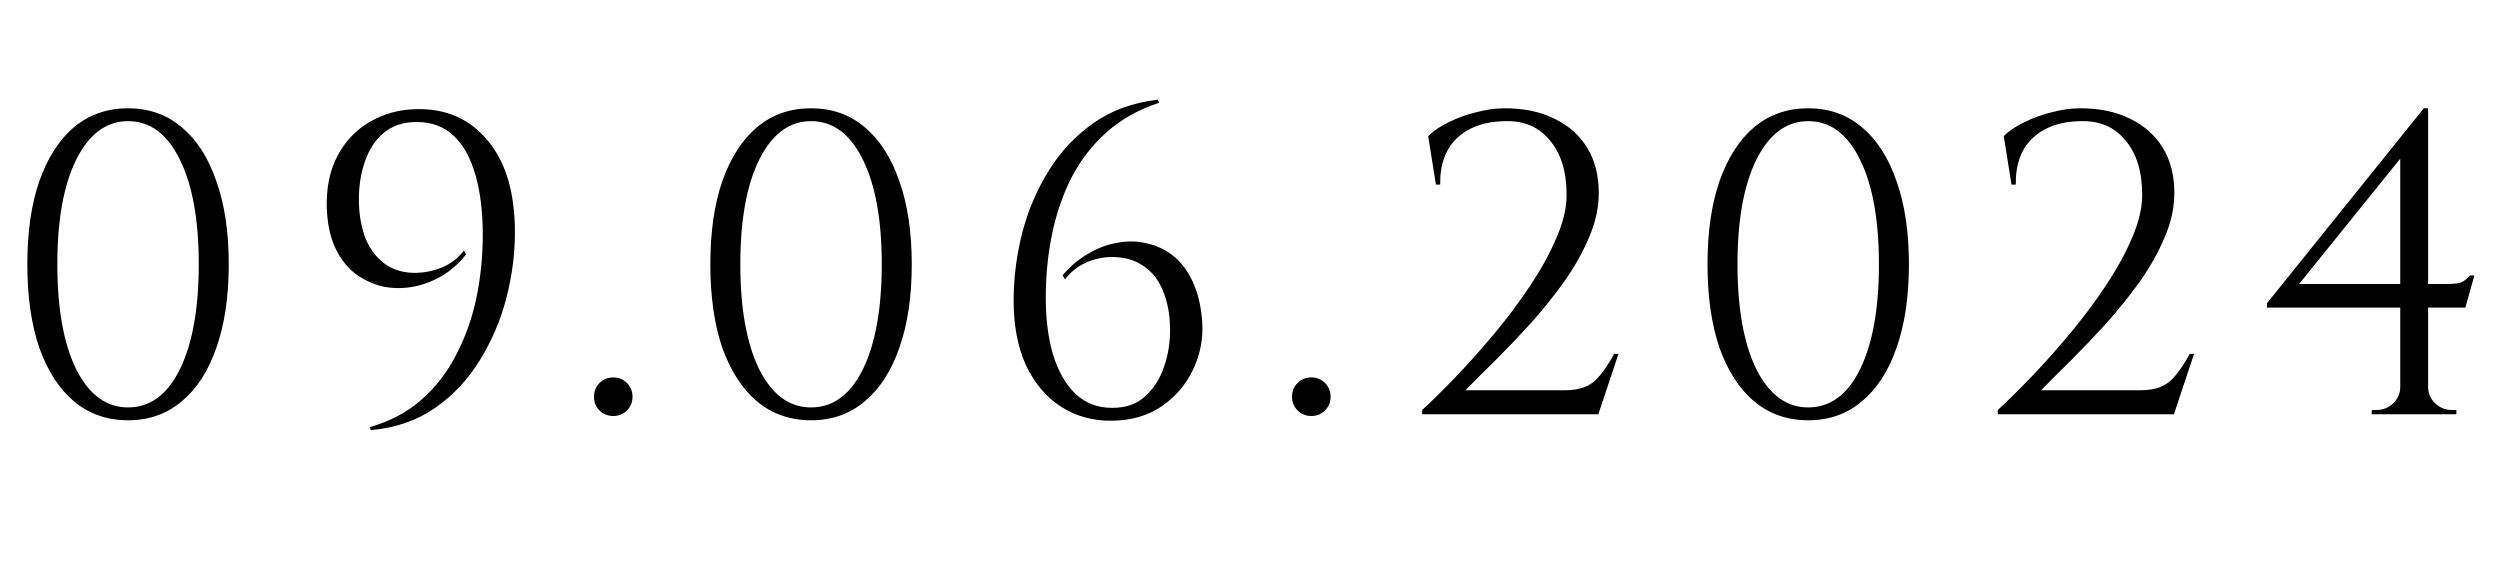 <?xml version="1.0" encoding="UTF-8"?> <svg xmlns="http://www.w3.org/2000/svg" width="175" height="40" viewBox="0 0 175 40" fill="none"><path d="M8.963 7.58C10.423 7.58 11.673 8.02 12.713 8.9C13.773 9.78 14.583 11.04 15.143 12.68C15.723 14.3 16.013 16.24 16.013 18.5C16.013 20.76 15.723 22.71 15.143 24.35C14.583 25.97 13.773 27.22 12.713 28.1C11.673 28.98 10.423 29.42 8.963 29.42C7.503 29.42 6.243 28.98 5.183 28.1C4.143 27.22 3.333 25.97 2.753 24.35C2.193 22.71 1.913 20.76 1.913 18.5C1.913 16.24 2.193 14.3 2.753 12.68C3.333 11.04 4.143 9.78 5.183 8.9C6.243 8.02 7.503 7.58 8.963 7.58ZM8.963 8.48C7.443 8.48 6.233 9.38 5.333 11.18C4.453 12.96 4.013 15.4 4.013 18.5C4.013 21.6 4.453 24.05 5.333 25.85C6.233 27.63 7.443 28.52 8.963 28.52C10.503 28.52 11.713 27.63 12.593 25.85C13.473 24.05 13.913 21.6 13.913 18.5C13.913 15.4 13.473 12.96 12.593 11.18C11.713 9.38 10.503 8.48 8.963 8.48ZM25.964 30.11L25.874 29.9C27.294 29.5 28.504 28.86 29.504 27.98C30.504 27.1 31.314 26.05 31.934 24.83C32.574 23.61 33.044 22.29 33.344 20.87C33.644 19.43 33.794 17.96 33.794 16.46C33.794 14.84 33.624 13.44 33.284 12.26C32.944 11.06 32.434 10.14 31.754 9.5C31.074 8.86 30.214 8.54 29.174 8.54C28.234 8.54 27.454 8.8 26.834 9.32C26.234 9.84 25.794 10.53 25.514 11.39C25.234 12.23 25.104 13.15 25.124 14.15C25.144 15.11 25.304 15.97 25.604 16.73C25.924 17.49 26.384 18.08 26.984 18.5C27.584 18.92 28.314 19.12 29.174 19.1C29.794 19.08 30.394 18.95 30.974 18.71C31.574 18.45 32.074 18.06 32.474 17.54L32.624 17.81C32.124 18.45 31.544 18.96 30.884 19.34C30.224 19.72 29.534 19.97 28.814 20.09C28.094 20.21 27.384 20.19 26.684 20.03C26.004 19.85 25.374 19.54 24.794 19.1C24.234 18.64 23.784 18.04 23.444 17.3C23.104 16.54 22.914 15.63 22.874 14.57C22.834 13.15 23.084 11.93 23.624 10.91C24.164 9.89 24.914 9.1 25.874 8.54C26.854 7.96 27.954 7.66 29.174 7.64C31.254 7.6 32.914 8.34 34.154 9.86C35.414 11.36 36.044 13.5 36.044 16.28C36.044 17.78 35.844 19.31 35.444 20.87C35.044 22.41 34.424 23.86 33.584 25.22C32.764 26.56 31.724 27.67 30.464 28.55C29.204 29.43 27.704 29.95 25.964 30.11ZM42.927 29.12C42.547 29.12 42.227 28.99 41.967 28.73C41.707 28.47 41.577 28.15 41.577 27.77C41.577 27.39 41.707 27.07 41.967 26.81C42.227 26.55 42.547 26.42 42.927 26.42C43.307 26.42 43.627 26.55 43.887 26.81C44.147 27.07 44.277 27.39 44.277 27.77C44.277 28.15 44.147 28.47 43.887 28.73C43.627 28.99 43.307 29.12 42.927 29.12ZM56.773 7.58C58.233 7.58 59.483 8.02 60.523 8.9C61.583 9.78 62.393 11.04 62.953 12.68C63.533 14.3 63.823 16.24 63.823 18.5C63.823 20.76 63.533 22.71 62.953 24.35C62.393 25.97 61.583 27.22 60.523 28.1C59.483 28.98 58.233 29.42 56.773 29.42C55.313 29.42 54.053 28.98 52.993 28.1C51.953 27.22 51.143 25.97 50.563 24.35C50.003 22.71 49.723 20.76 49.723 18.5C49.723 16.24 50.003 14.3 50.563 12.68C51.143 11.04 51.953 9.78 52.993 8.9C54.053 8.02 55.313 7.58 56.773 7.58ZM56.773 8.48C55.253 8.48 54.043 9.38 53.143 11.18C52.263 12.96 51.823 15.4 51.823 18.5C51.823 21.6 52.263 24.05 53.143 25.85C54.043 27.63 55.253 28.52 56.773 28.52C58.313 28.52 59.523 27.63 60.403 25.85C61.283 24.05 61.723 21.6 61.723 18.5C61.723 15.4 61.283 12.96 60.403 11.18C59.523 9.38 58.313 8.48 56.773 8.48ZM81.034 6.98L81.154 7.19C79.734 7.65 78.514 8.33 77.494 9.23C76.494 10.11 75.674 11.16 75.034 12.38C74.414 13.58 73.954 14.9 73.654 16.34C73.354 17.78 73.204 19.28 73.204 20.84C73.204 22.34 73.374 23.67 73.714 24.83C74.074 25.99 74.594 26.9 75.274 27.56C75.974 28.22 76.834 28.55 77.854 28.55C78.814 28.55 79.584 28.28 80.164 27.74C80.764 27.2 81.204 26.51 81.484 25.67C81.784 24.81 81.924 23.9 81.904 22.94C81.884 21.94 81.714 21.07 81.394 20.33C81.094 19.59 80.644 19.02 80.044 18.62C79.444 18.2 78.714 17.99 77.854 17.99C77.234 17.99 76.624 18.12 76.024 18.38C75.444 18.64 74.954 19.03 74.554 19.55L74.374 19.28C74.894 18.66 75.484 18.16 76.144 17.78C76.804 17.38 77.484 17.12 78.184 17C78.904 16.86 79.594 16.87 80.254 17.03C80.934 17.17 81.554 17.46 82.114 17.9C82.674 18.34 83.134 18.95 83.494 19.73C83.854 20.49 84.074 21.42 84.154 22.52C84.234 23.68 84.024 24.79 83.524 25.85C83.044 26.89 82.314 27.75 81.334 28.43C80.374 29.09 79.214 29.43 77.854 29.45C76.514 29.47 75.314 29.14 74.254 28.46C73.214 27.78 72.394 26.8 71.794 25.52C71.214 24.22 70.934 22.66 70.954 20.84C70.974 19.28 71.184 17.73 71.584 16.19C72.004 14.63 72.624 13.2 73.444 11.9C74.264 10.58 75.304 9.48 76.564 8.6C77.824 7.72 79.314 7.18 81.034 6.98ZM91.791 29.12C91.411 29.12 91.091 28.99 90.831 28.73C90.571 28.47 90.441 28.15 90.441 27.77C90.441 27.39 90.571 27.07 90.831 26.81C91.091 26.55 91.411 26.42 91.791 26.42C92.171 26.42 92.491 26.55 92.751 26.81C93.011 27.07 93.141 27.39 93.141 27.77C93.141 28.15 93.011 28.47 92.751 28.73C92.491 28.99 92.171 29.12 91.791 29.12ZM100.513 12.92L99.973 9.53C100.353 9.15 100.843 8.82 101.443 8.54C102.043 8.24 102.683 8.01 103.363 7.85C104.043 7.67 104.703 7.58 105.343 7.58C106.663 7.58 107.813 7.82 108.793 8.3C109.793 8.78 110.563 9.46 111.103 10.34C111.643 11.22 111.913 12.28 111.913 13.52C111.913 14.54 111.683 15.58 111.223 16.64C110.783 17.68 110.203 18.71 109.483 19.73C108.763 20.73 107.983 21.7 107.143 22.64C106.303 23.56 105.483 24.42 104.683 25.22C103.883 26 103.183 26.7 102.583 27.32H109.483C110.083 27.32 110.573 27.24 110.953 27.08C111.353 26.92 111.703 26.65 112.003 26.27C112.323 25.89 112.653 25.39 112.993 24.77H113.293L111.883 29H99.553V28.7C100.253 28.06 101.043 27.28 101.923 26.36C102.823 25.42 103.723 24.41 104.623 23.33C105.523 22.25 106.353 21.14 107.113 20C107.873 18.86 108.483 17.75 108.943 16.67C109.423 15.57 109.663 14.56 109.663 13.64C109.663 12.02 109.273 10.75 108.493 9.83C107.733 8.89 106.683 8.44 105.343 8.48C103.943 8.5 102.833 8.89 102.013 9.65C101.193 10.41 100.793 11.5 100.813 12.92H100.513ZM126.575 7.58C128.035 7.58 129.285 8.02 130.325 8.9C131.385 9.78 132.195 11.04 132.755 12.68C133.335 14.3 133.625 16.24 133.625 18.5C133.625 20.76 133.335 22.71 132.755 24.35C132.195 25.97 131.385 27.22 130.325 28.1C129.285 28.98 128.035 29.42 126.575 29.42C125.115 29.42 123.855 28.98 122.795 28.1C121.755 27.22 120.945 25.97 120.365 24.35C119.805 22.71 119.525 20.76 119.525 18.5C119.525 16.24 119.805 14.3 120.365 12.68C120.945 11.04 121.755 9.78 122.795 8.9C123.855 8.02 125.115 7.58 126.575 7.58ZM126.575 8.48C125.055 8.48 123.845 9.38 122.945 11.18C122.065 12.96 121.625 15.4 121.625 18.5C121.625 21.6 122.065 24.05 122.945 25.85C123.845 27.63 125.055 28.52 126.575 28.52C128.115 28.52 129.325 27.63 130.205 25.85C131.085 24.05 131.525 21.6 131.525 18.5C131.525 15.4 131.085 12.96 130.205 11.18C129.325 9.38 128.115 8.48 126.575 8.48ZM140.804 12.92L140.264 9.53C140.644 9.15 141.134 8.82 141.734 8.54C142.334 8.24 142.974 8.01 143.654 7.85C144.334 7.67 144.994 7.58 145.634 7.58C146.954 7.58 148.104 7.82 149.084 8.3C150.084 8.78 150.854 9.46 151.394 10.34C151.934 11.22 152.204 12.28 152.204 13.52C152.204 14.54 151.974 15.58 151.514 16.64C151.074 17.68 150.494 18.71 149.774 19.73C149.054 20.73 148.274 21.7 147.434 22.64C146.594 23.56 145.774 24.42 144.974 25.22C144.174 26 143.474 26.7 142.874 27.32H149.774C150.374 27.32 150.864 27.24 151.244 27.08C151.644 26.92 151.994 26.65 152.294 26.27C152.614 25.89 152.944 25.39 153.284 24.77H153.584L152.174 29H139.844V28.7C140.544 28.06 141.334 27.28 142.214 26.36C143.114 25.42 144.014 24.41 144.914 23.33C145.814 22.25 146.644 21.14 147.404 20C148.164 18.86 148.774 17.75 149.234 16.67C149.714 15.57 149.954 14.56 149.954 13.64C149.954 12.02 149.564 10.75 148.784 9.83C148.024 8.89 146.974 8.44 145.634 8.48C144.234 8.5 143.124 8.89 142.304 9.65C141.484 10.41 141.084 11.5 141.104 12.92H140.804ZM168.017 10.58L169.667 7.58H169.967V28.97H168.017V10.58ZM169.667 7.58L169.967 8.69L160.937 19.88H171.257C171.817 19.88 172.187 19.83 172.367 19.73C172.547 19.63 172.727 19.48 172.907 19.28H173.207L172.577 21.53H158.687V21.23L169.667 7.58ZM169.967 27.08C169.967 27.52 170.127 27.9 170.447 28.22C170.787 28.54 171.177 28.7 171.617 28.7H171.947V29H166.007L166.037 28.7H166.337C166.797 28.7 167.187 28.55 167.507 28.25C167.847 27.93 168.017 27.54 168.017 27.08H169.967Z" fill="black"></path></svg> 